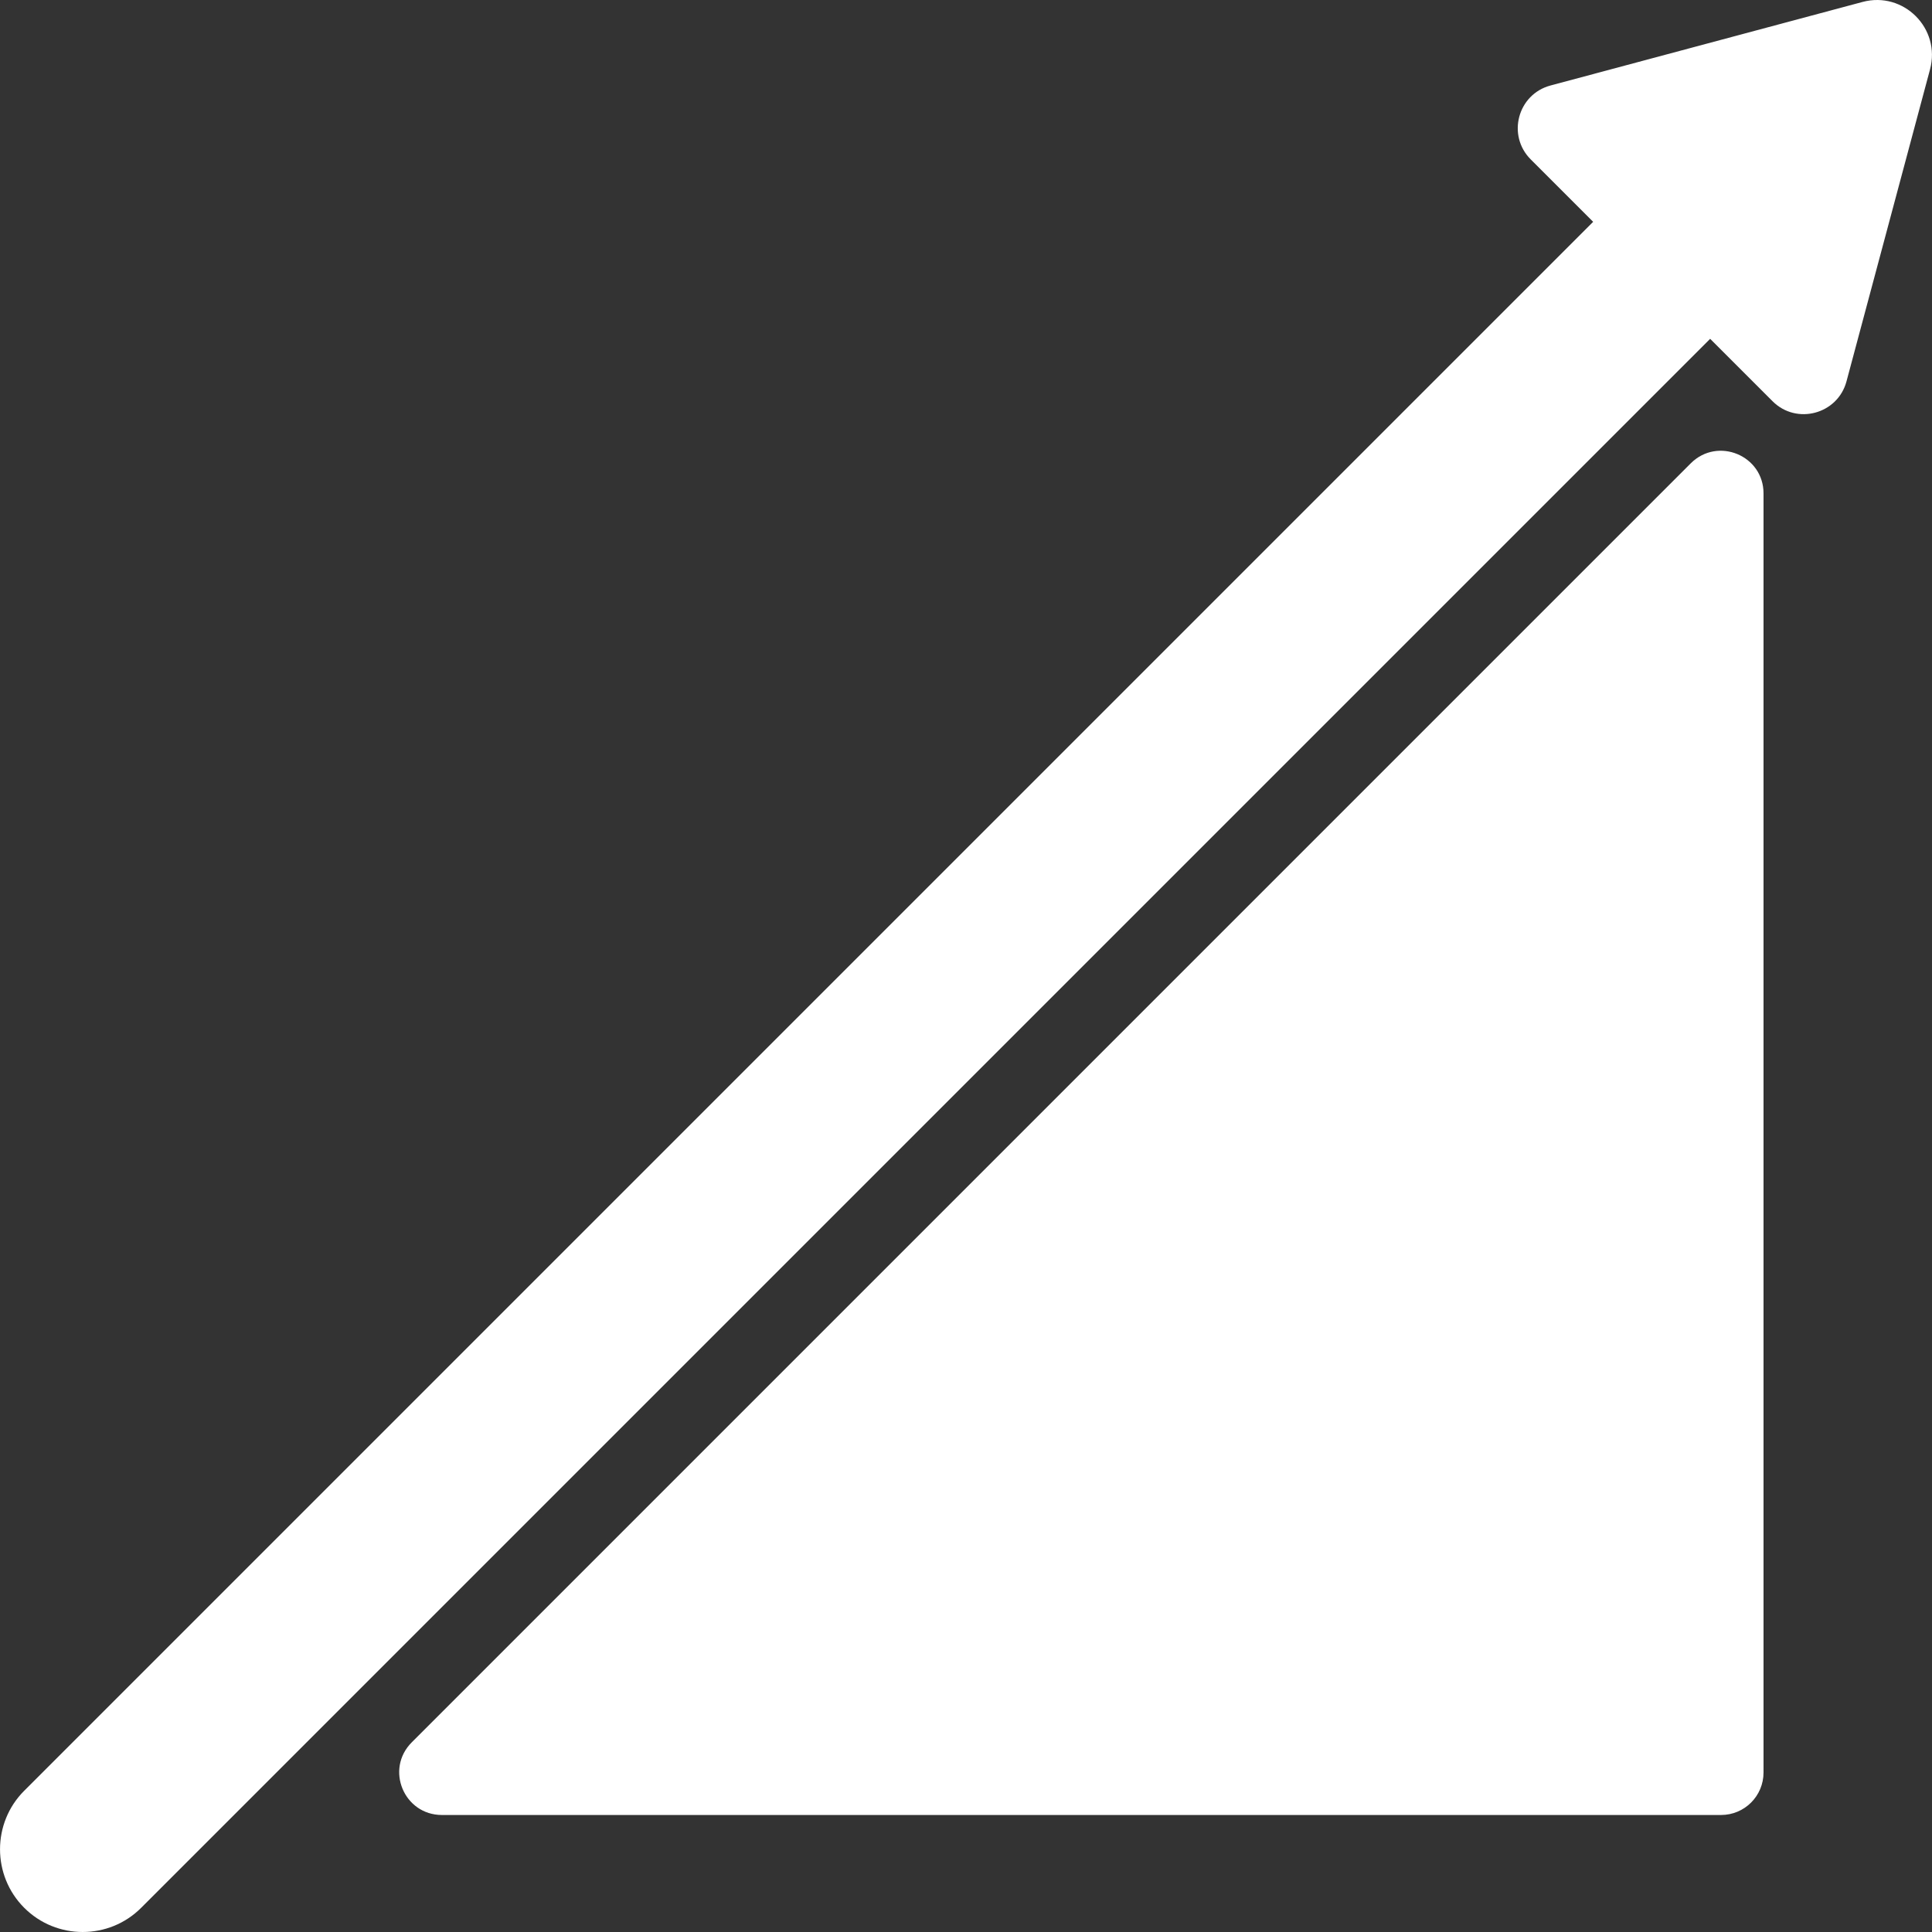 <?xml version="1.0" encoding="iso-8859-1"?>
<!-- Generator: Adobe Illustrator 16.0.0, SVG Export Plug-In . SVG Version: 6.00 Build 0)  -->
<!DOCTYPE svg PUBLIC "-//W3C//DTD SVG 1.1//EN" "http://www.w3.org/Graphics/SVG/1.1/DTD/svg11.dtd">
<svg version="1.1" id="Capa_1" xmlns="http://www.w3.org/2000/svg" xmlns:xlink="http://www.w3.org/1999/xlink" x="0px" y="0px"
	 width="941.158px" height="941.158px" viewBox="0 0 941.158 941.158" style="enable-background:new 0 0 941.158 941.158;"
	 xml:space="preserve">
<rect x="0" y="0" width="941.158" height="941.158" fill="#333333" stroke="none"/>
<g>
	<path fill="#fff" d="M838.388,884.158c11.5,0,20.7-9.3,20.7-20.699V240.358c0-18.5-22.3-27.7-35.4-14.7l-623.1,623.101
		c-13.101,13.1-3.8,35.399,14.7,35.399H838.388L838.388,884.158z"/>
	<path fill="#fff" d="M907.288,0.958l-152,40.7c-16,4.3-21.3,24.3-9.601,36l30.4,30.4l-764.3,764.3c-15.7,15.7-15.7,41.3,0,57
		c7.899,7.9,18.199,11.8,28.5,11.8c10.3,0,20.6-3.899,28.5-11.8l764.3-764.3l30.4,30.4c11.699,11.7,31.699,6.3,36-9.6l40.699-152
		C945.588,13.858,927.288-4.442,907.288,0.958z"/>
</g>
<g>
</g>
<g>
</g>
<g>
</g>
<g>
</g>
<g>
</g>
<g>
</g>
<g>
</g>
<g>
</g>
<g>
</g>
<g>
</g>
<g>
</g>
<g>
</g>
<g>
</g>
<g>
</g>
<g>
</g>
</svg>
